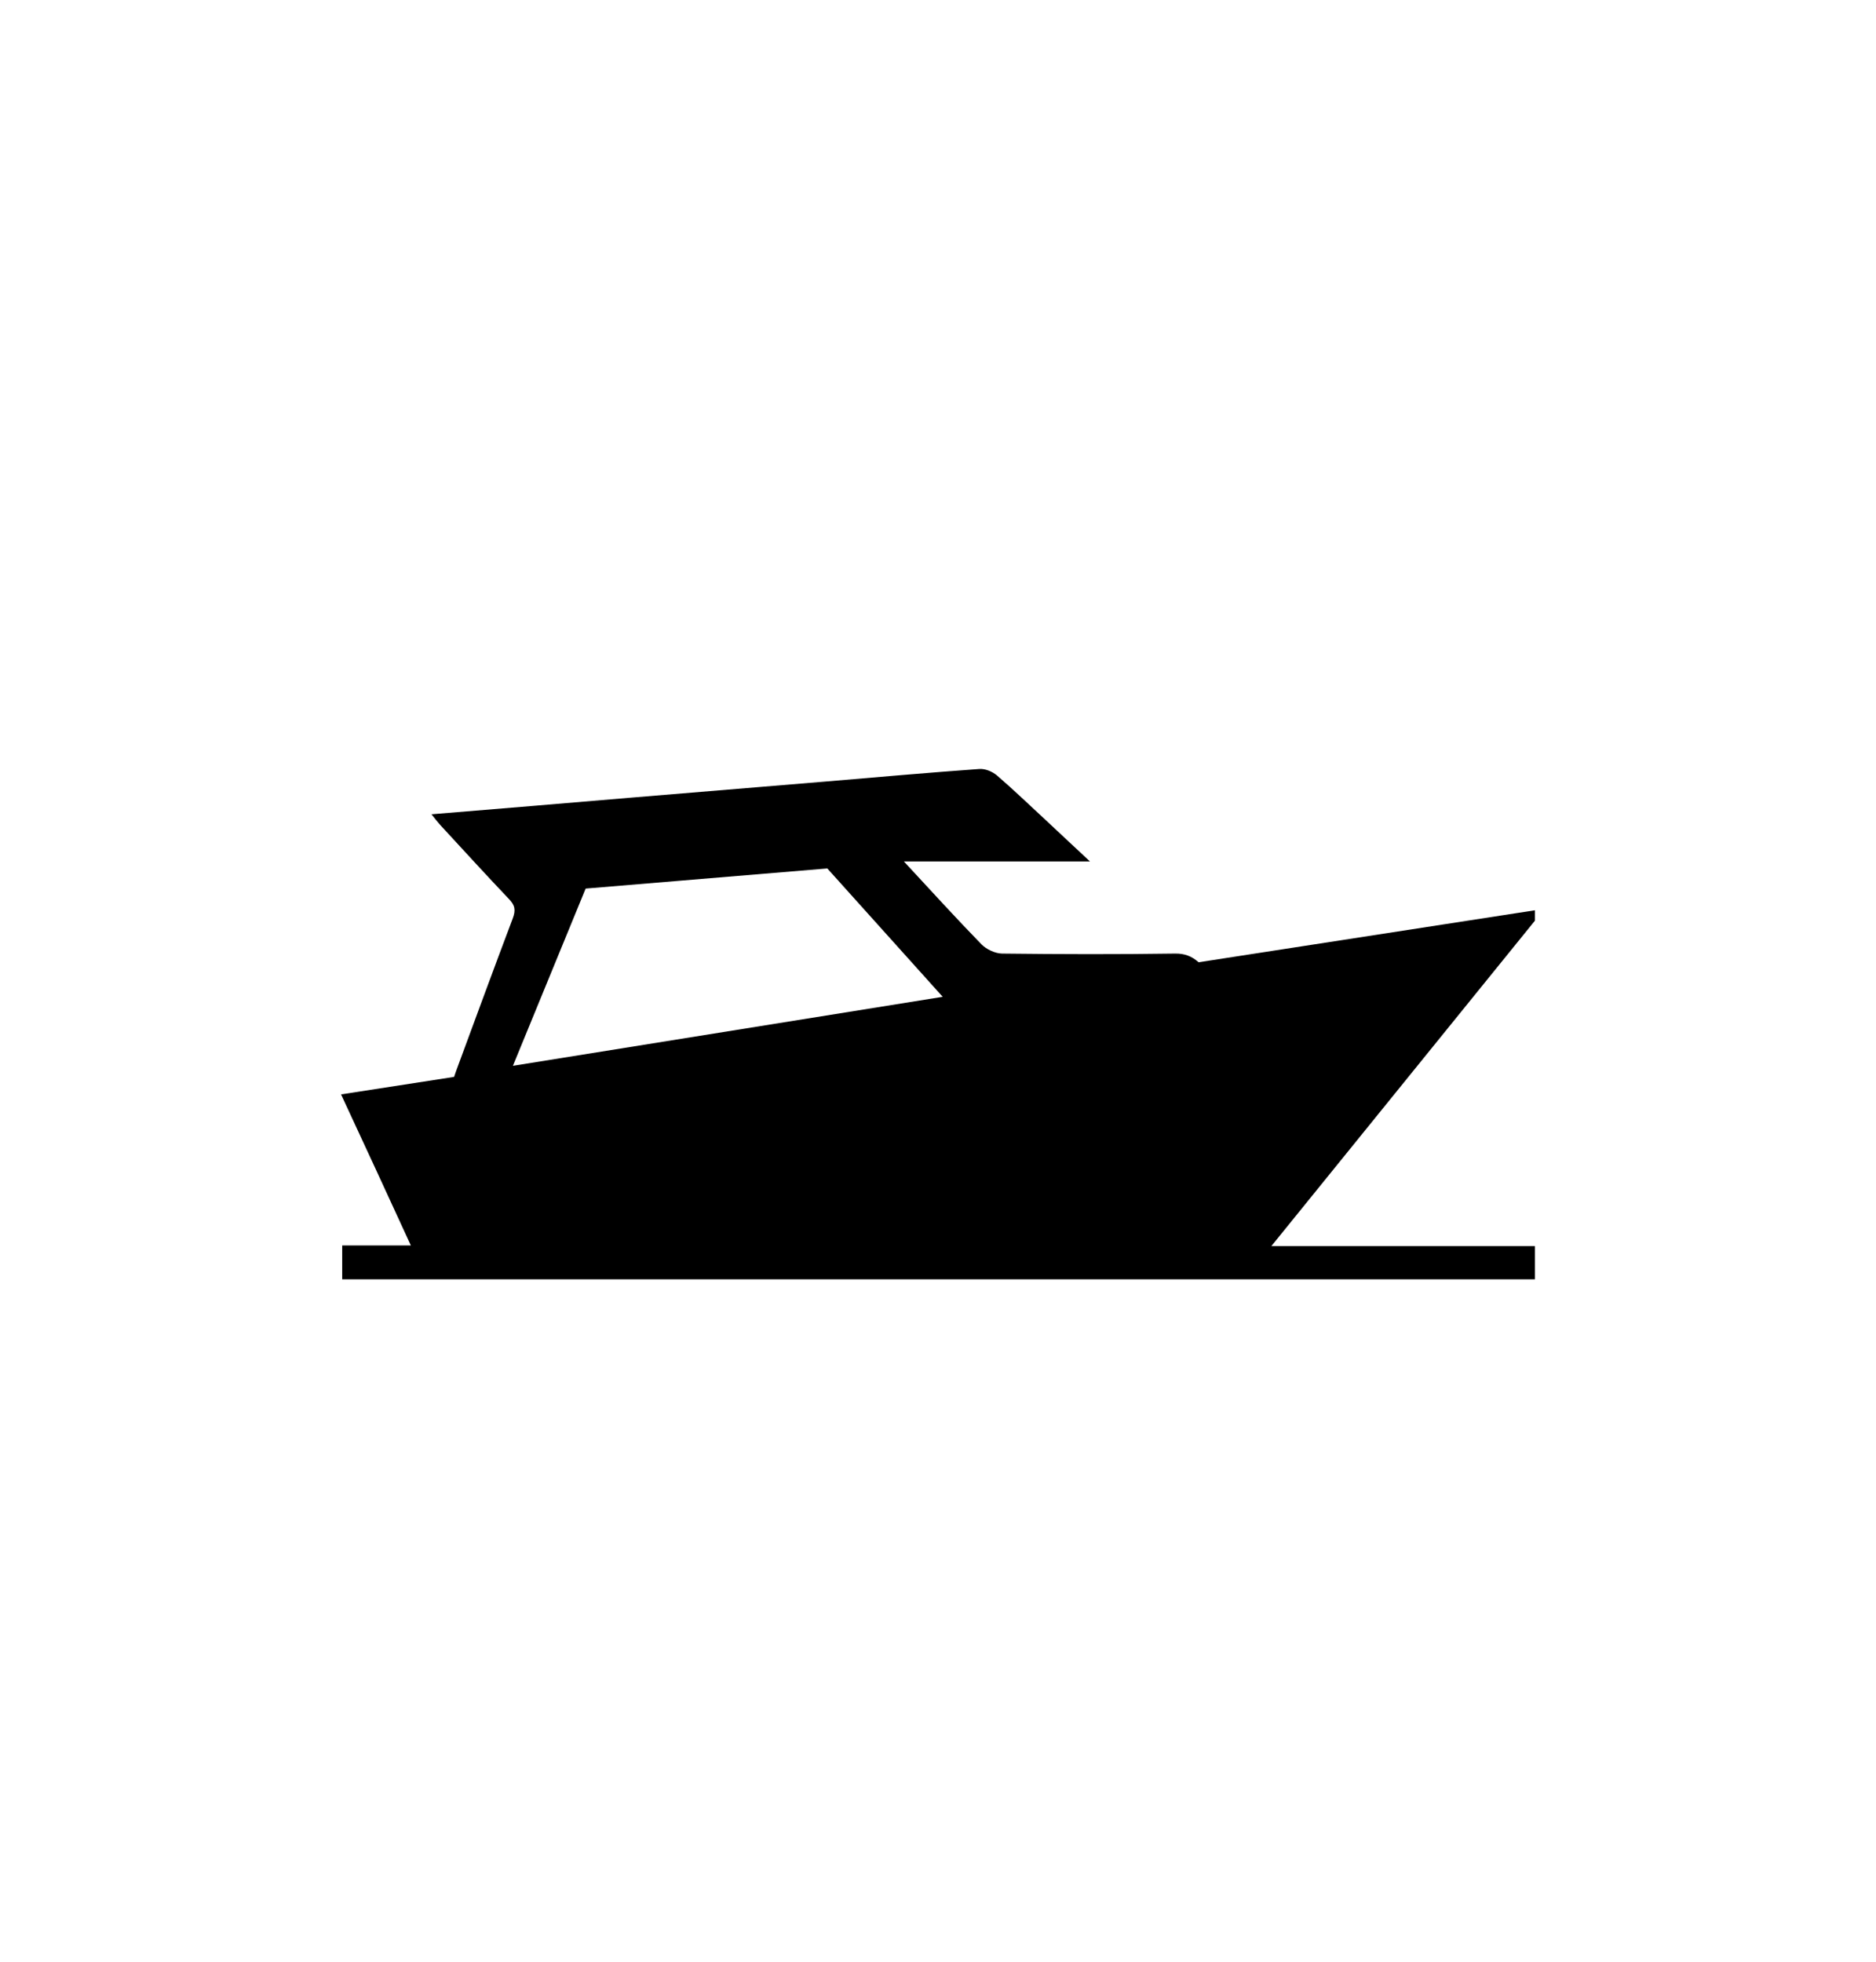 <?xml version="1.0" encoding="UTF-8"?>
<svg id="Layer_1" data-name="Layer 1" xmlns="http://www.w3.org/2000/svg" xmlns:xlink="http://www.w3.org/1999/xlink" viewBox="0 0 22 23">
  <defs>
    <style>
      .cls-1 {
        clip-path: url(#clippath);
      }

      .cls-2 {
        fill: none;
      }

      .cls-2, .cls-3 {
        stroke-width: 0px;
      }
    </style>
    <clipPath id="clippath">
      <rect class="cls-2" x="4" y="9" width="14" height="6"/>
    </clipPath>
  </defs>
  <g class="cls-1">
    <path class="cls-3" d="m11.056,11.688l-1.354-1.506-2.834.236-.853,2.078,5.041-.809Zm-7.056,1.143c.443-.068.882-.137,1.325-.205.009-.027.018-.053.027-.078.219-.592.436-1.185.66-1.777.039-.102.027-.158-.045-.232-.269-.283-.534-.574-.801-.863-.03-.033-.059-.07-.106-.129.807-.066,1.585-.131,2.363-.197.757-.062,1.515-.125,2.272-.188.597-.051,1.192-.103,1.787-.146.07-.006.154.029.21.076.204.176.4.365.599.549.152.141.303.283.491.459h-2.182c.321.346.61.664.909.971.059.06.16.107.24.109.678.008,1.354.01,2.031,0,.111-.002.197.031.276.102,1.35-.209,2.702-.418,4.057-.627-1.076,1.328-2.126,2.625-3.204,3.955h3.191v.389H4.013v-.397h.805c-.276-.6-.541-1.176-.818-1.77"/>
  </g>
</svg>